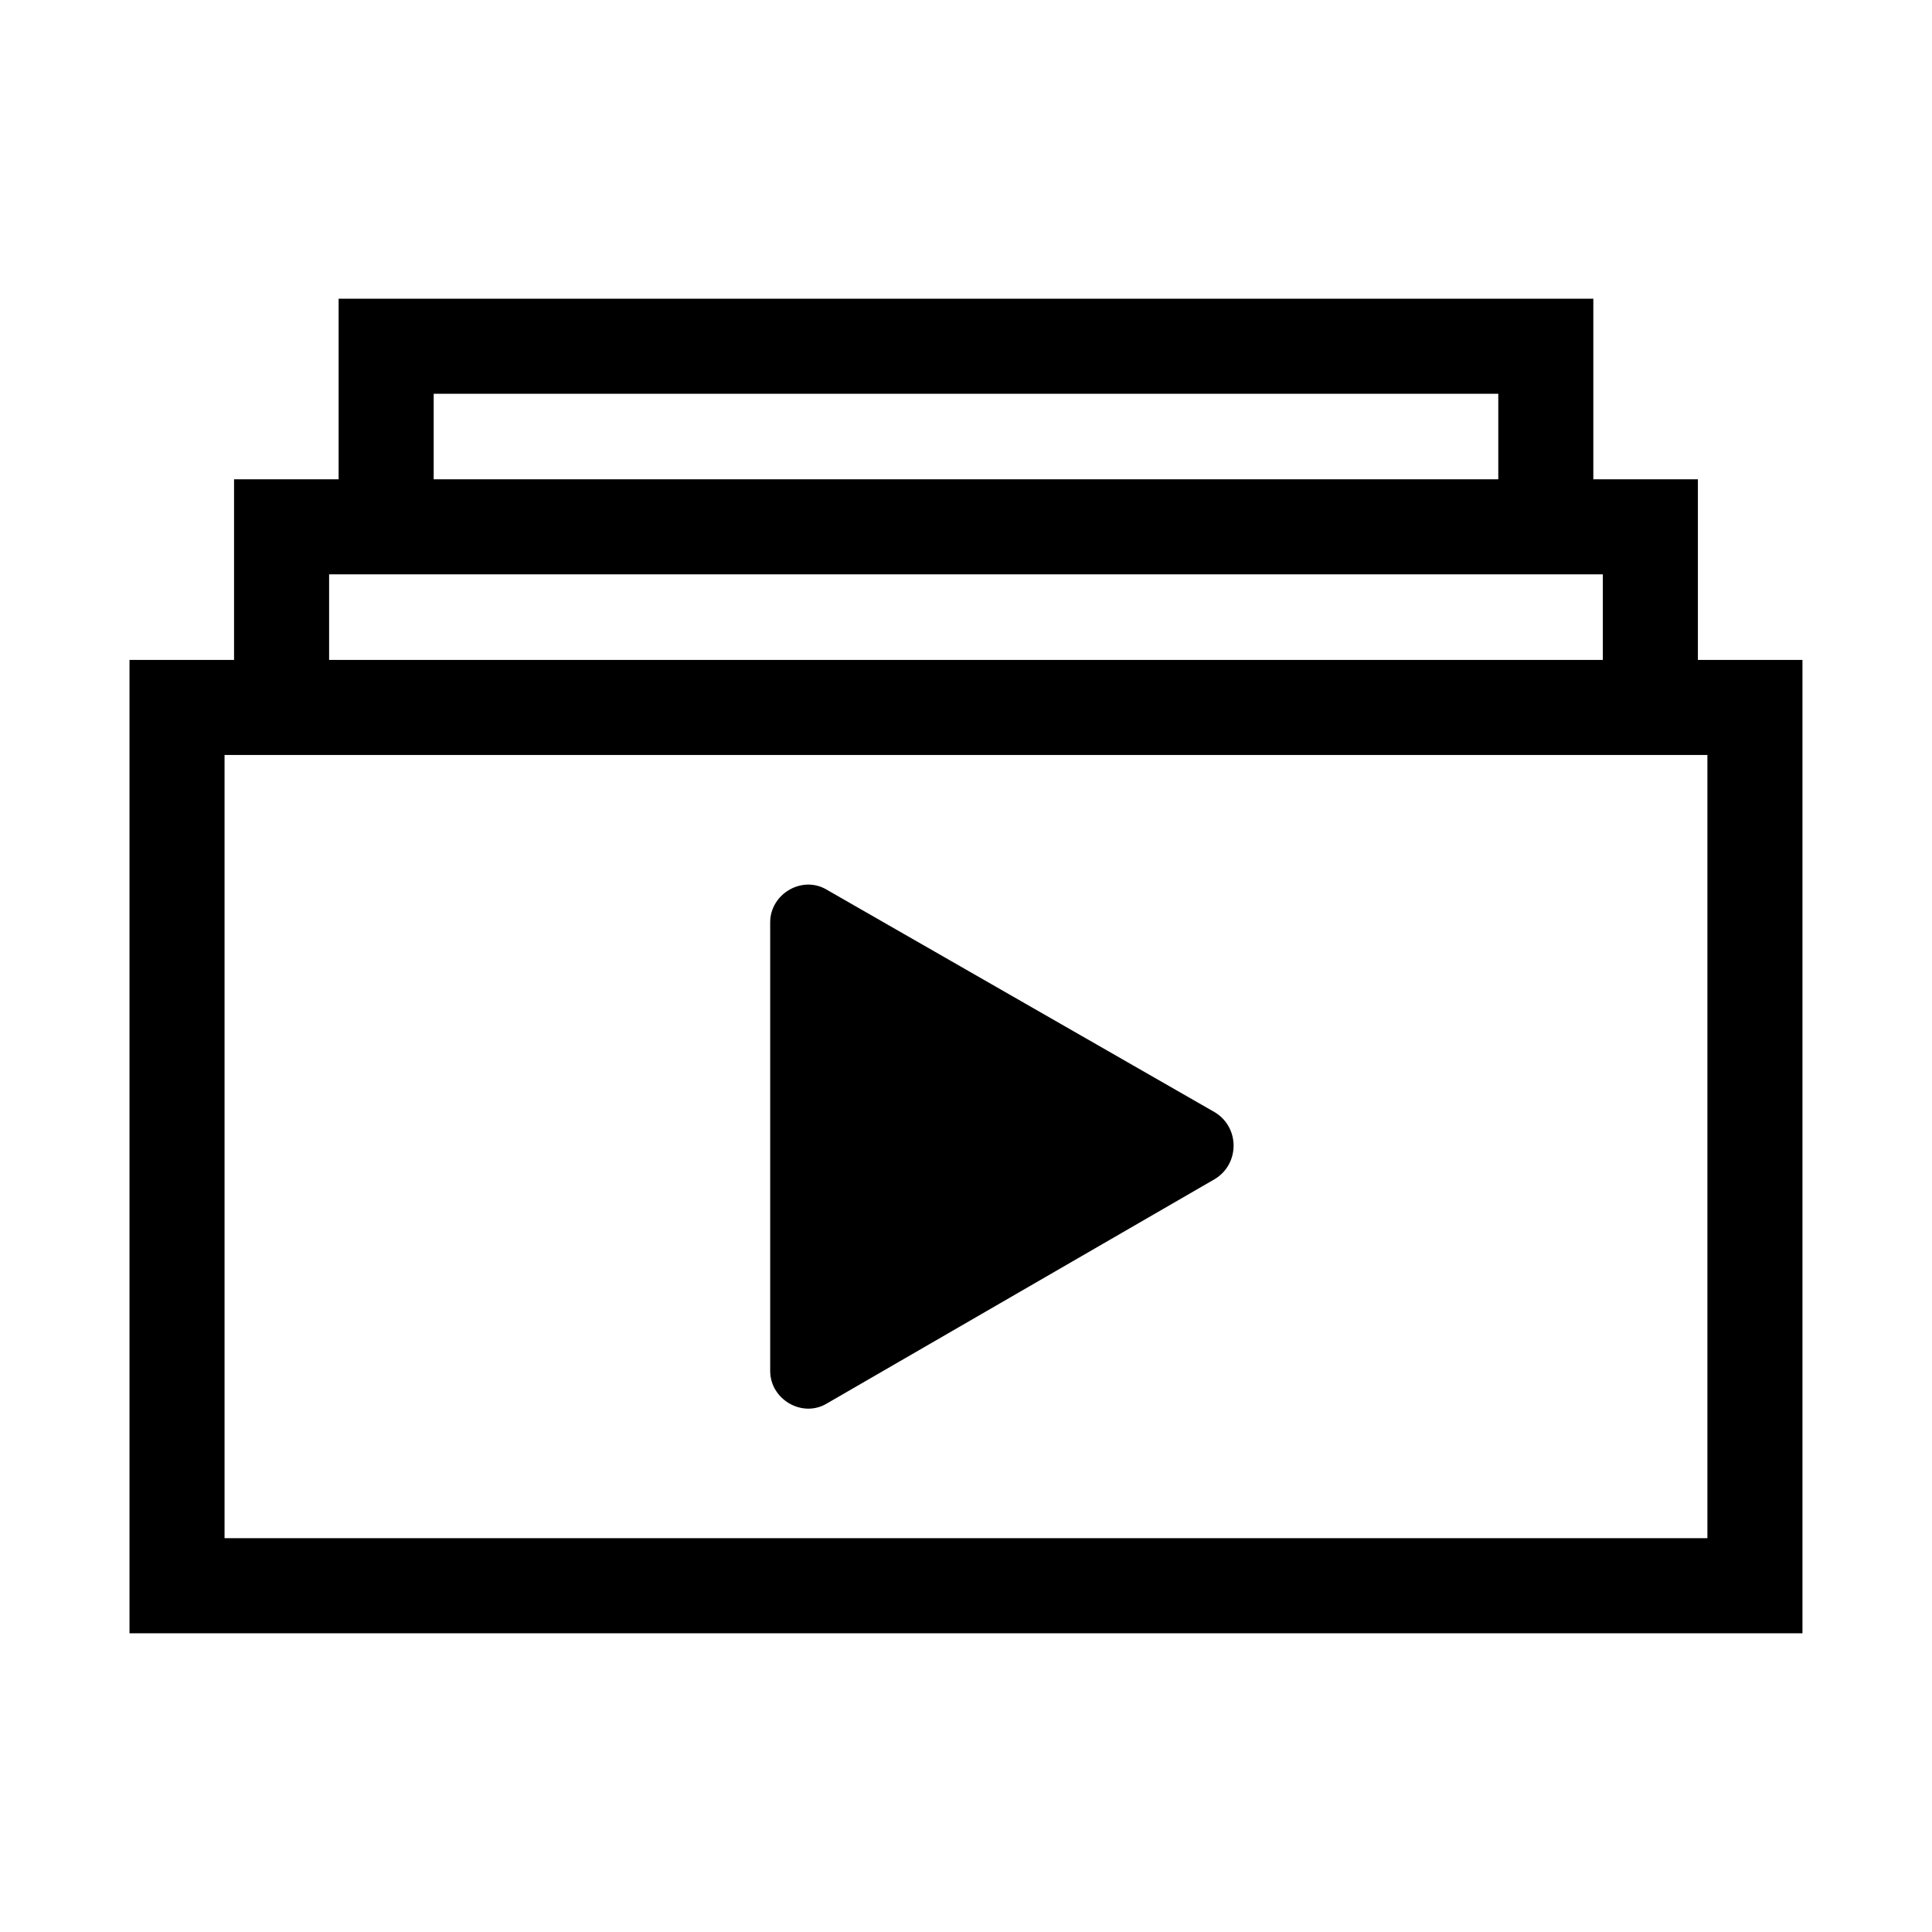 <?xml version="1.0" encoding="UTF-8"?>
<!-- Uploaded to: SVG Repo, www.svgrepo.com, Generator: SVG Repo Mixer Tools -->
<svg fill="#000000" width="800px" height="800px" version="1.1" viewBox="144 144 512 512" xmlns="http://www.w3.org/2000/svg">
 <g>
  <path d="m593.96 271.02h-27.711v-47.863h-332.51v47.863h-27.711v47.863h-27.707v257.95h443.35v-257.95h-27.711zm2.519 280.62h-392.97v-207.57h392.97zm-55.418-303.29v22.672h-282.13v-22.672zm27.707 47.863v22.672h-337.55v-22.672z"/>
  <path d="m466 456.43c6.551-4.031 6.551-13.602 0-17.633l-102.78-58.945c-6.551-4.031-15.113 1.008-15.113 8.566v118.9c0 7.559 8.566 12.594 15.113 8.566z"/>
 </g>
</svg>